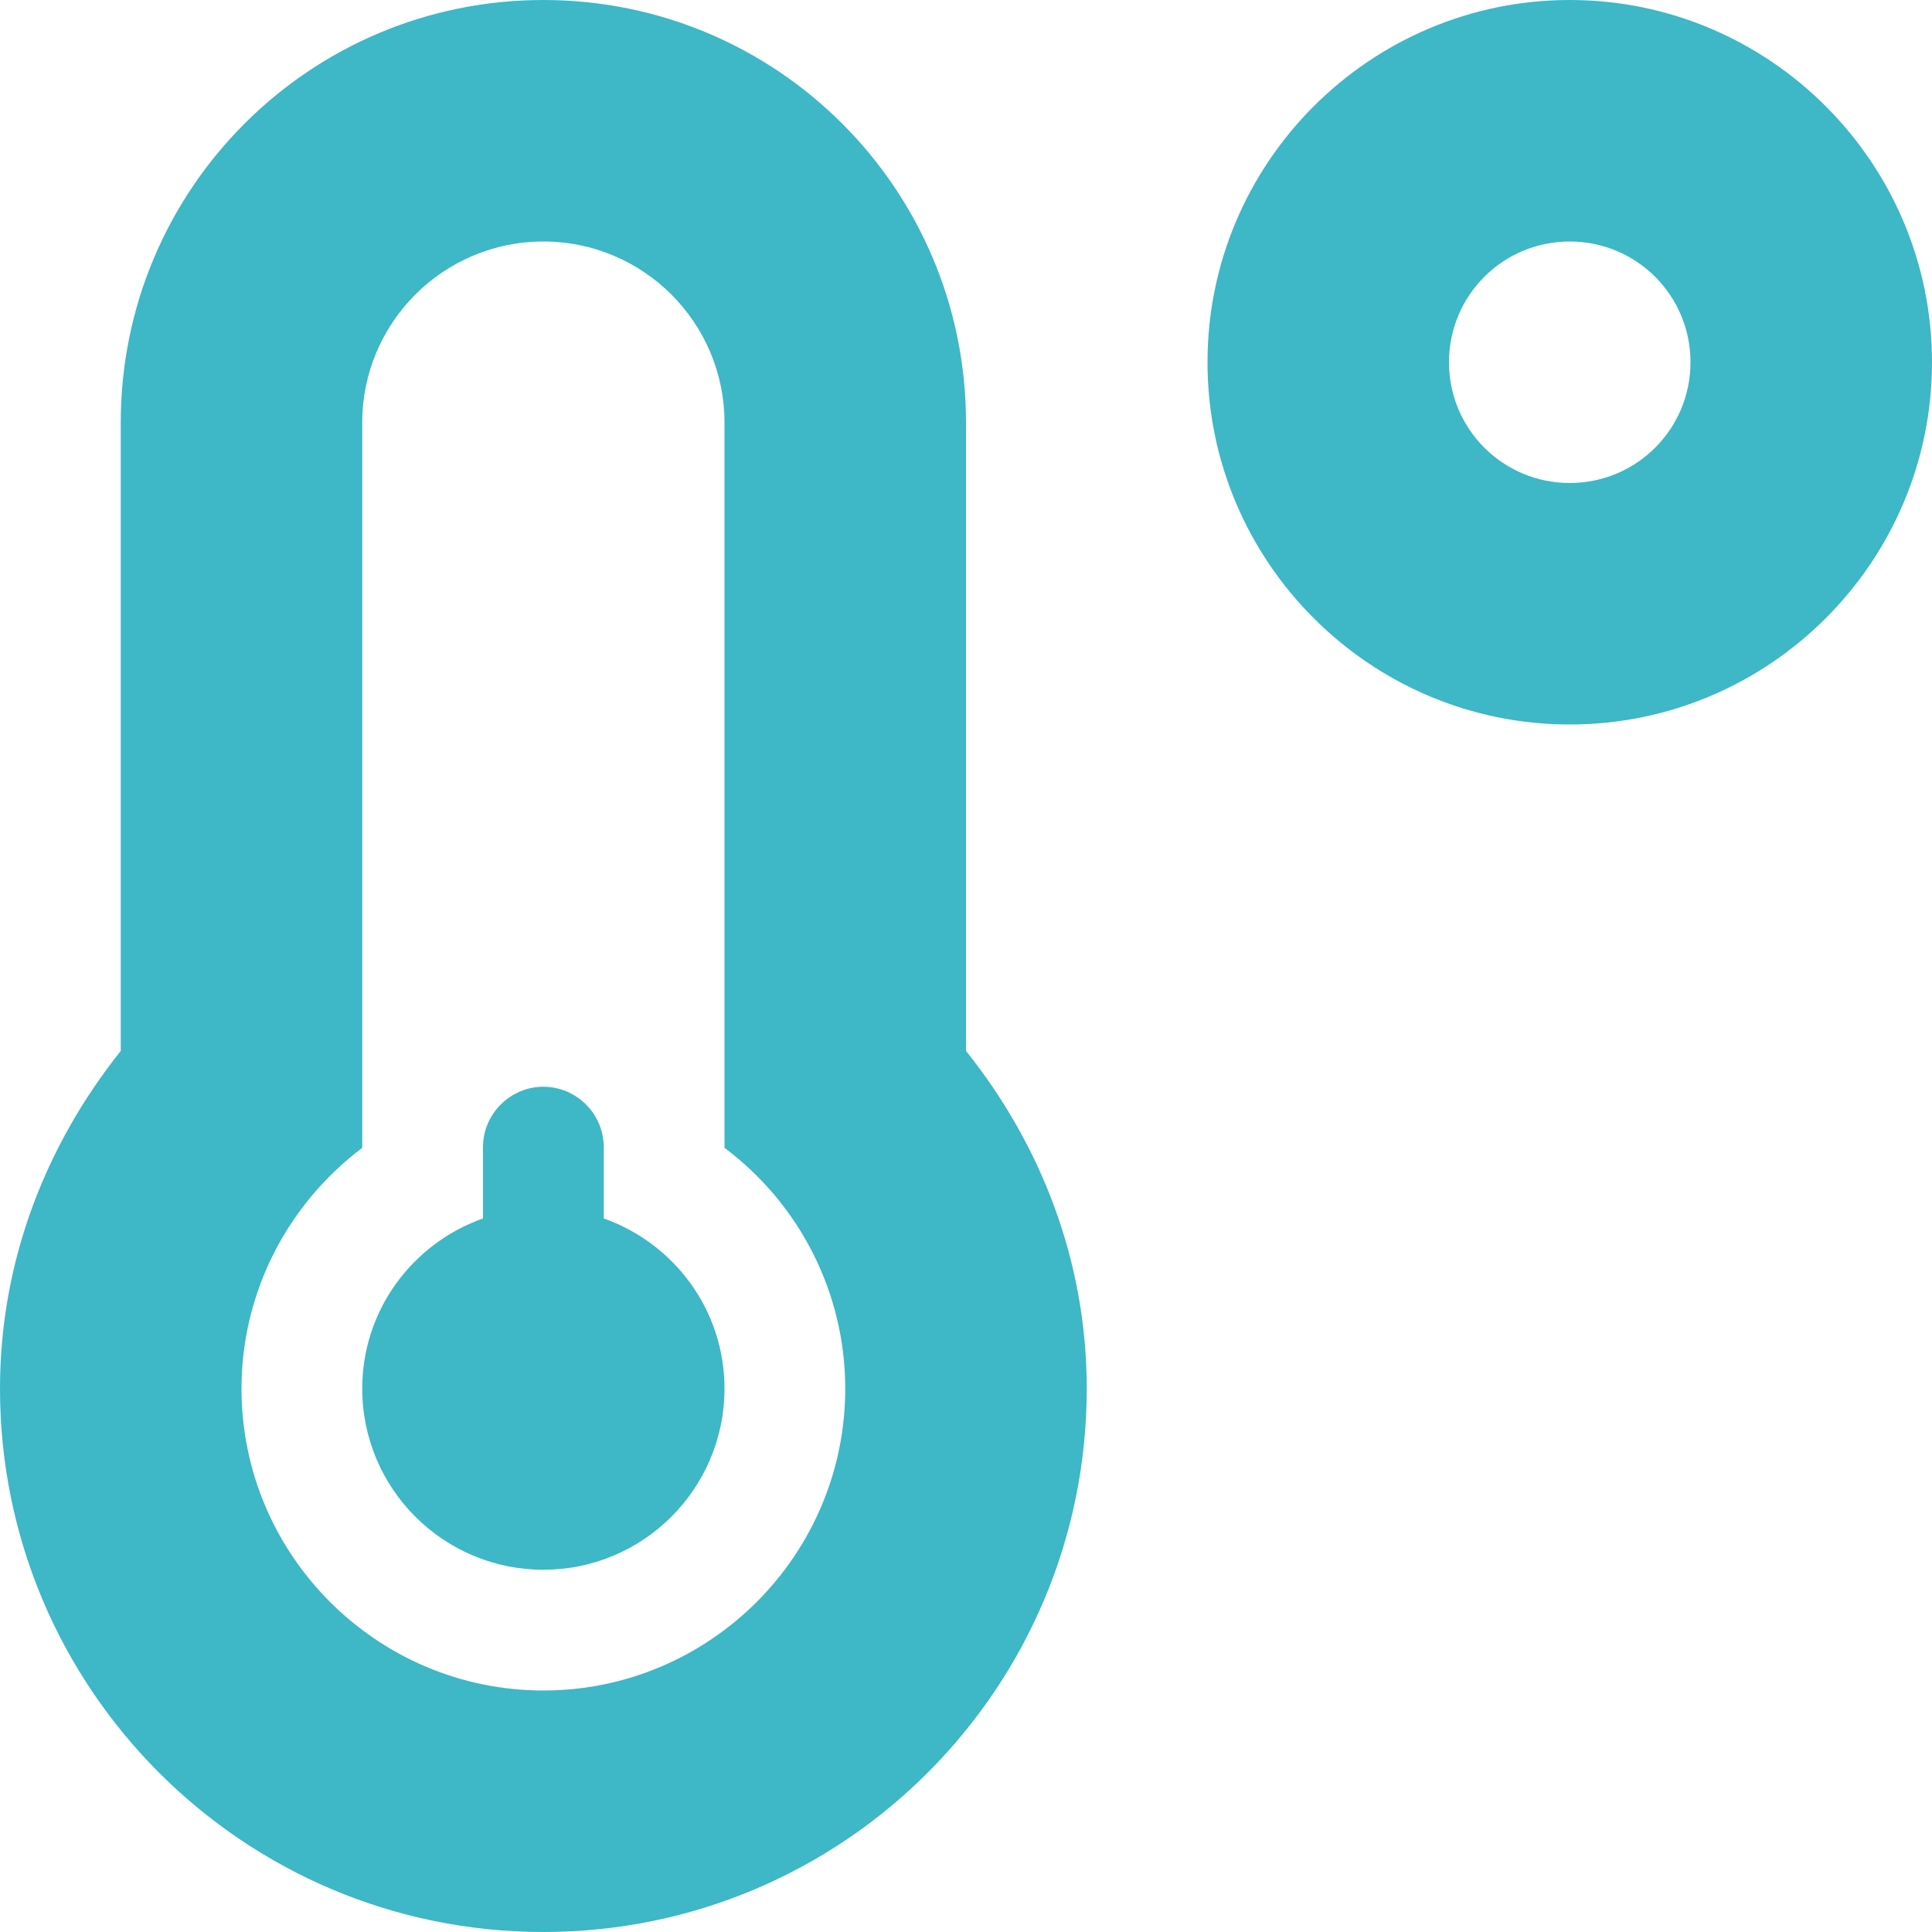 <svg width="24" height="24" viewBox="0 0 24 24" fill="none" xmlns="http://www.w3.org/2000/svg">
<g clip-path="url(#clip0_638_9219)">
<path d="M19.5 0C17.02 0 15 2.02 15 4.5C15 6.98 17.02 9 19.5 9C21.98 9 24 6.98 24 4.5C24 2.02 21.98 0 19.5 0ZM19.5 6C18.67 6 18 5.33 18 4.5C18 3.67 18.67 3 19.5 3C20.33 3 21 3.67 21 4.5C21 5.33 20.33 6 19.5 6ZM12 5.25C12 2.348 9.652 0 6.75 0C3.848 0 1.5 2.348 1.5 5.25V13.055C0.577 14.213 0 15.656 0 17.25C0 20.977 3.023 24 6.75 24C10.477 24 13.5 20.977 13.5 17.25C13.5 15.656 12.923 14.208 12 13.055V5.25ZM6.75 21C4.683 21 3 19.317 3 17.25C3 16.055 3.572 14.958 4.5 14.259V5.25C4.5 4.008 5.508 3 6.75 3C7.992 3 9 4.008 9 5.25V14.259C9.928 14.953 10.5 16.055 10.5 17.25C10.5 19.317 8.817 21 6.75 21ZM7.5 15.136V14.25C7.5 13.838 7.162 13.5 6.75 13.5C6.338 13.5 6 13.838 6 14.25V15.136C5.128 15.445 4.5 16.27 4.5 17.25C4.5 18.492 5.508 19.5 6.75 19.5C7.992 19.5 9 18.492 9 17.25C9 16.27 8.372 15.445 7.5 15.136Z" fill="#3EB7C7"/>
</g>
<defs>
<clipPath id="clip0_638_9219">
<rect width="24" height="24" fill="white"/>
</clipPath>
</defs>
</svg>
